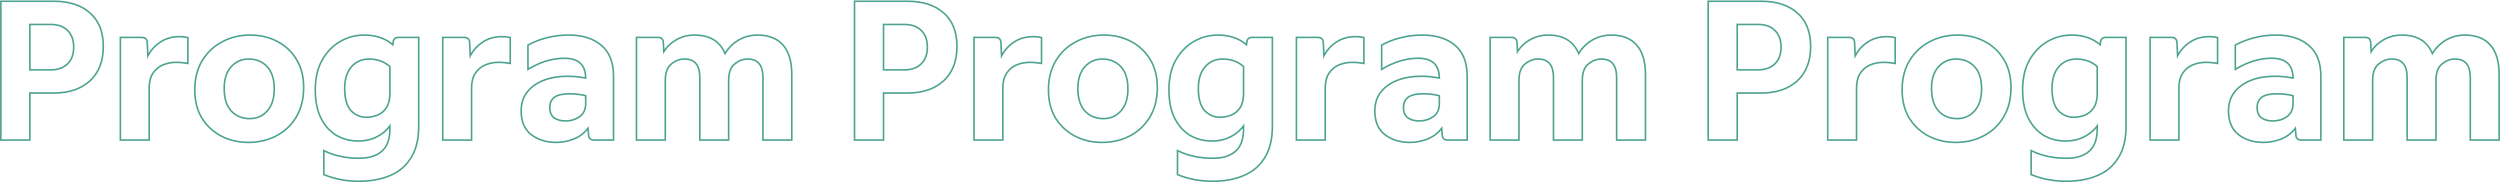 <?xml version="1.0" encoding="UTF-8"?> <svg xmlns="http://www.w3.org/2000/svg" width="3088" height="225" viewBox="0 0 3088 225" fill="none"><path fill-rule="evenodd" clip-rule="evenodd" d="M2974.31 95.92V172H3007.91V99.52C3007.91 89.6 3010.47 82.56 3015.59 78.4C3020.71 74.08 3026.31 71.92 3032.39 71.92C3045.67 71.92 3052.31 79.92 3052.31 95.92V172H3085.91V91.84C3085.91 76.16 3082.39 64.32 3075.35 56.32C3068.31 48.32 3058.07 44.32 3044.63 44.32C3035.83 44.32 3027.83 46.56 3020.63 51.04C3014.34 54.902 3009.33 59.979 3005.59 66.271C3005.15 67.017 3004.72 67.78 3004.31 68.56C3004.02 67.725 3003.7 66.91 3003.37 66.118C2997.24 51.586 2984.99 44.32 2966.63 44.32C2958.31 44.32 2950.71 46.4 2943.83 50.56C2938.14 53.953 2933.47 58.438 2929.84 64.017C2929.19 65.016 2928.58 66.051 2927.99 67.12L2927.27 52.48C2927.11 48.96 2925.27 47.2 2921.75 47.2H2896.07V172H2929.67V99.52C2929.67 89.6 2932.23 82.56 2937.35 78.4C2942.47 74.08 2948.15 71.92 2954.39 71.92C2967.67 71.92 2974.31 79.92 2974.31 95.92ZM2929.27 52.389L2929.27 52.382C2929.18 50.311 2928.57 48.426 2927.16 47.075C2925.74 45.722 2923.83 45.2 2921.75 45.2H2894.07V174H2931.67V99.52C2931.67 89.893 2934.16 83.573 2938.62 79.953L2938.63 79.941L2938.64 79.929C2943.43 75.889 2948.66 73.92 2954.39 73.92C2960.62 73.92 2964.96 75.777 2967.8 79.198C2970.69 82.69 2972.31 88.147 2972.31 95.92V174H3009.91V99.52C3009.91 89.893 3012.4 83.573 3016.86 79.953L3016.87 79.941L3016.88 79.929C3021.68 75.88 3026.84 73.92 3032.39 73.92C3038.62 73.92 3042.96 75.777 3045.8 79.198C3048.69 82.69 3050.31 88.147 3050.31 95.92V174H3087.91V91.84C3087.91 75.898 3084.34 63.503 3076.86 54.999C3069.34 46.46 3058.49 42.32 3044.63 42.32C3035.48 42.32 3027.11 44.655 3019.59 49.336C3013.43 53.114 3008.44 58.014 3004.63 64.018C3001.61 57.462 2997.3 52.326 2991.66 48.698C2984.97 44.397 2976.59 42.32 2966.63 42.32C2957.96 42.32 2950 44.493 2942.8 48.849C2937.6 51.944 2933.23 55.911 2929.68 60.736L2929.27 52.389Z" fill="#4CA38F"></path><path fill-rule="evenodd" clip-rule="evenodd" d="M2836.93 166.96C2837.09 170.32 2839.01 172 2842.69 172H2865.73V94.24C2865.73 77.44 2860.85 64.96 2851.09 56.8C2841.33 48.48 2828.13 44.32 2811.49 44.32C2801.73 44.32 2792.69 45.44 2784.37 47.68C2776.21 49.76 2768.77 52.64 2762.05 56.32V83.92C2762.72 83.527 2763.38 83.143 2764.05 82.767C2770.45 79.164 2776.99 76.349 2783.65 74.32C2791.17 72.08 2798.61 70.96 2805.97 70.96C2823.74 70.96 2832.85 79.159 2833.31 95.558C2833.33 95.993 2833.33 96.434 2833.33 96.88V97.6C2832.68 97.47 2832.01 97.342 2831.33 97.218C2828.68 96.735 2825.83 96.302 2822.77 95.92C2818.93 95.44 2814.61 95.2 2809.81 95.2C2798.77 95.2 2789.01 96.88 2780.53 100.24C2772.05 103.6 2765.41 108.4 2760.61 114.64C2755.97 120.72 2753.65 128.16 2753.65 136.96C2753.65 149.76 2757.65 159.28 2765.65 165.52C2773.81 171.76 2783.89 174.88 2795.89 174.88C2803.25 174.88 2810.61 173.44 2817.97 170.56C2824.42 167.899 2829.82 163.765 2834.18 158.16C2834.79 157.363 2835.39 156.537 2835.97 155.68L2836.93 166.96ZM2834.94 167.096C2834.93 167.083 2834.93 167.069 2834.93 167.055L2834.42 161.025C2830.1 166.072 2824.87 169.876 2818.73 172.409L2818.72 172.416L2818.7 172.423C2811.12 175.387 2803.52 176.88 2795.89 176.88C2783.53 176.88 2773 173.659 2764.44 167.109L2764.43 167.103L2764.42 167.097C2755.81 160.381 2751.65 150.2 2751.65 136.96C2751.65 127.791 2754.08 119.907 2759.02 113.427L2759.03 113.421C2764.08 106.852 2771.03 101.852 2779.79 98.381C2788.55 94.911 2798.57 93.2 2809.81 93.2C2814.68 93.2 2819.08 93.443 2823.02 93.936C2825.96 94.303 2828.72 94.718 2831.3 95.18C2831.02 87.769 2828.86 82.444 2825.12 78.892C2821.07 75.055 2814.81 72.96 2805.97 72.96C2798.82 72.96 2791.58 74.047 2784.23 76.234C2777.03 78.424 2769.98 81.558 2763.07 85.642L2760.05 87.425V55.135L2761.09 54.566C2767.97 50.8 2775.56 47.862 2783.87 45.745C2792.37 43.457 2801.58 42.32 2811.49 42.32C2828.46 42.32 2842.16 46.566 2852.38 55.273C2862.73 63.926 2867.73 77.055 2867.73 94.24V174H2842.69C2840.58 174 2838.63 173.52 2837.17 172.245C2835.7 170.952 2835.04 169.123 2834.94 167.096ZM2833.33 117.52V128.08C2833.33 135.44 2830.69 141.04 2825.41 144.88C2820.29 148.56 2814.29 150.4 2807.41 150.4C2801.49 150.4 2796.61 149.04 2792.77 146.32C2788.93 143.44 2787.01 138.96 2787.01 132.88C2787.01 126.96 2789.01 122.48 2793.01 119.44C2797.01 116.4 2803.33 114.88 2811.97 114.88C2820.29 114.88 2827.41 115.76 2833.33 117.52ZM2831.33 119.037V128.08C2831.33 134.891 2828.93 139.846 2824.24 143.257C2819.49 146.67 2813.91 148.4 2807.41 148.4C2801.81 148.4 2797.37 147.119 2793.95 144.704C2790.76 142.299 2789.01 138.503 2789.01 132.88C2789.01 127.46 2790.81 123.624 2794.22 121.033C2797.7 118.388 2803.49 116.88 2811.97 116.88C2819.49 116.88 2825.93 117.611 2831.33 119.037Z" fill="#4CA38F"></path><path fill-rule="evenodd" clip-rule="evenodd" d="M2690.38 108.88C2690.38 101.04 2691.98 94.72 2695.18 89.92C2698.38 85.12 2702.54 81.6 2707.66 79.36C2712.94 77.12 2718.7 76 2724.94 76C2727.18 76 2729.18 76.08 2730.94 76.24C2732.39 76.362 2734.13 76.575 2736.14 76.881C2736.78 76.978 2737.44 77.085 2738.14 77.2V47.2C2736.86 46.88 2735.42 46.64 2733.82 46.48C2732.22 46.32 2730.54 46.24 2728.78 46.24C2719.66 46.24 2711.66 48.64 2704.78 53.44C2698.96 57.361 2694.29 62.596 2690.76 69.144C2690.12 70.345 2689.51 71.591 2688.94 72.88L2687.98 52.48C2687.82 48.96 2685.9 47.2 2682.22 47.2H2656.78V172H2690.38V108.88ZM2690.59 65.454L2689.98 52.389C2689.88 50.292 2689.24 48.395 2687.77 47.046C2686.31 45.71 2684.35 45.2 2682.22 45.2H2654.78V174H2692.38V108.88C2692.38 101.297 2693.93 95.403 2696.84 91.03C2699.83 86.541 2703.7 83.279 2708.45 81.197C2713.46 79.074 2718.95 78 2724.94 78C2727.13 78 2729.07 78.079 2730.76 78.232L2730.76 78.233L2730.77 78.233C2732.62 78.387 2734.96 78.698 2737.81 79.173L2740.14 79.561V45.639L2738.62 45.26C2737.23 44.912 2735.69 44.658 2734.02 44.49C2732.34 44.323 2730.6 44.24 2728.78 44.24C2719.29 44.24 2710.89 46.742 2703.65 51.791C2698.39 55.339 2694.04 59.903 2690.59 65.454Z" fill="#4CA38F"></path><path fill-rule="evenodd" clip-rule="evenodd" d="M2509.89 214.96C2522.85 220.24 2536.93 222.88 2552.13 222.88C2566.69 222.88 2579.41 220.56 2590.29 215.92C2601.17 211.44 2609.65 204.24 2615.73 194.32C2621.97 184.56 2625.09 171.68 2625.09 155.68V47.2H2601.09C2597.57 47.2 2595.73 48.88 2595.57 52.24L2594.85 57.28C2594.26 56.734 2593.67 56.205 2593.06 55.693C2584.04 48.111 2572.64 44.32 2558.85 44.32C2548.29 44.32 2538.45 46.96 2529.33 52.24C2520.37 57.52 2513.09 65.12 2507.49 75.04C2502.05 84.96 2499.33 96.88 2499.33 110.8C2499.33 124.4 2501.57 135.84 2506.05 145.12C2510.69 154.4 2516.93 161.44 2524.77 166.24C2532.77 170.88 2541.73 173.2 2551.65 173.2C2560.13 173.2 2567.81 171.36 2574.69 167.68C2580.66 164.561 2585.59 160.406 2589.49 155.216C2590.19 154.284 2590.86 153.319 2591.49 152.32V159.28C2591.49 172.24 2588.05 181.68 2581.17 187.6C2574.45 193.52 2564.93 196.48 2552.61 196.48C2537.46 196.48 2523.89 193.826 2511.89 188.517C2511.22 188.22 2510.55 187.914 2509.89 187.6V214.96ZM2589.49 158.425V159.28C2589.49 171.915 2586.14 180.685 2579.87 186.084L2579.86 186.092L2579.85 186.1C2573.61 191.594 2564.63 194.48 2552.61 194.48C2536.86 194.48 2522.92 191.568 2510.75 185.793L2507.89 184.438V216.305L2509.14 216.812C2522.36 222.198 2536.7 224.88 2552.13 224.88C2566.9 224.88 2579.89 222.529 2591.06 217.766C2602.32 213.129 2611.12 205.659 2617.42 195.387C2623.93 185.206 2627.09 171.916 2627.09 155.68V45.2H2601.09C2599.04 45.2 2597.14 45.69 2595.72 46.983C2594.32 48.269 2593.69 50.067 2593.58 52.046L2593.39 53.378C2584.12 45.975 2572.56 42.32 2558.85 42.32C2547.94 42.32 2537.75 45.053 2528.33 50.51L2528.32 50.513L2528.32 50.517C2519.03 55.992 2511.51 63.861 2505.75 74.057L2505.74 74.068L2505.74 74.079C2500.1 84.354 2497.33 96.621 2497.33 110.8C2497.33 124.609 2499.6 136.366 2504.25 145.99L2504.26 146.002L2504.26 146.015C2509.05 155.585 2515.53 162.926 2523.73 167.946L2523.75 167.958L2523.77 167.97C2532.1 172.8 2541.41 175.2 2551.65 175.2C2560.43 175.2 2568.44 173.294 2575.63 169.447C2581.06 166.604 2585.69 162.928 2589.49 158.425ZM2564.61 71.92C2575.33 71.92 2584.29 75.2 2591.49 81.76V115.6C2591.49 122.96 2590.05 128.88 2587.17 133.36C2584.29 137.84 2580.53 141.04 2575.89 142.96C2571.41 144.88 2566.61 145.84 2561.49 145.84C2553.65 145.84 2547.01 142.96 2541.57 137.2C2536.29 131.28 2533.65 122 2533.65 109.36C2533.65 97.52 2536.53 88.32 2542.29 81.76C2548.21 75.2 2555.65 71.92 2564.61 71.92ZM2543.78 83.091C2538.45 89.173 2535.65 97.839 2535.65 109.36C2535.65 121.769 2538.25 130.457 2543.05 135.848C2548.11 141.199 2554.22 143.84 2561.49 143.84C2566.35 143.84 2570.89 142.93 2575.1 141.122L2575.12 141.117L2575.13 141.112C2579.37 139.358 2582.82 136.438 2585.49 132.279C2588.1 128.223 2589.49 122.718 2589.49 115.6V82.658C2582.81 76.853 2574.56 73.92 2564.61 73.92C2556.21 73.92 2549.32 76.964 2543.78 83.091Z" fill="#4CA38F"></path><path fill-rule="evenodd" clip-rule="evenodd" d="M2382.66 167.2C2392.58 172.32 2403.62 174.88 2415.78 174.88C2428.26 174.88 2439.54 172.24 2449.62 166.96C2459.86 161.68 2467.94 154.08 2473.86 144.16C2479.94 134.08 2482.98 122.08 2482.98 108.16C2482.98 94.88 2480.1 83.52 2474.34 74.08C2468.58 64.48 2460.74 57.12 2450.82 52C2441.06 46.88 2430.1 44.32 2417.94 44.32C2405.46 44.32 2394.1 47.04 2383.86 52.48C2373.78 57.76 2365.7 65.36 2359.62 75.28C2353.54 85.2 2350.5 97.12 2350.5 111.04C2350.5 124.32 2353.38 135.76 2359.14 145.36C2365.06 154.8 2372.9 162.08 2382.66 167.2ZM2382.93 50.709C2393.48 45.107 2405.17 42.32 2417.94 42.32C2430.39 42.32 2441.68 44.944 2451.75 50.229C2462 55.52 2470.11 63.138 2476.06 73.051C2482.04 82.86 2484.98 94.593 2484.98 108.16C2484.98 122.374 2481.88 134.742 2475.58 145.185C2469.47 155.423 2461.12 163.283 2450.55 168.734C2440.16 174.177 2428.55 176.88 2415.78 176.88C2403.33 176.88 2391.97 174.257 2381.75 168.978L2381.73 168.971C2371.66 163.685 2363.56 156.159 2357.45 146.423L2357.44 146.406L2357.43 146.389C2351.45 136.425 2348.5 124.615 2348.5 111.04C2348.5 96.824 2351.61 84.527 2357.92 74.235C2364.18 64.015 2372.53 56.161 2382.93 50.709ZM2439.78 137.68C2433.86 144.24 2426.42 147.52 2417.46 147.52C2407.86 147.52 2400.02 144.32 2393.94 137.92C2387.86 131.36 2384.82 121.76 2384.82 109.12C2384.82 97.44 2387.78 88.32 2393.7 81.76C2399.78 75.2 2407.22 71.92 2416.02 71.92C2425.62 71.92 2433.46 75.12 2439.54 81.52C2445.62 87.92 2448.66 97.44 2448.66 110.08C2448.66 121.76 2445.7 130.96 2439.78 137.68ZM2438.28 136.358C2443.79 130.103 2446.66 121.425 2446.66 110.08C2446.66 97.732 2443.69 88.792 2438.09 82.898C2432.43 76.932 2425.13 73.92 2416.02 73.92C2407.79 73.92 2400.88 76.959 2395.18 83.114C2389.69 89.2 2386.82 97.781 2386.82 109.12C2386.82 121.458 2389.79 130.489 2395.4 136.551C2401.07 142.511 2408.36 145.52 2417.46 145.52C2425.86 145.52 2432.75 142.48 2438.28 136.358Z" fill="#4CA38F"></path><path fill-rule="evenodd" clip-rule="evenodd" d="M2292.17 108.88C2292.17 101.04 2293.77 94.72 2296.97 89.92C2300.17 85.12 2304.33 81.6 2309.45 79.36C2314.73 77.12 2320.49 76 2326.73 76C2328.97 76 2330.97 76.08 2332.73 76.24C2334.19 76.362 2335.92 76.575 2337.93 76.881C2338.57 76.978 2339.24 77.085 2339.93 77.2V47.2C2338.65 46.88 2337.21 46.64 2335.61 46.48C2334.01 46.32 2332.33 46.24 2330.57 46.24C2321.45 46.24 2313.45 48.64 2306.57 53.44C2300.76 57.361 2296.09 62.596 2292.56 69.144C2291.91 70.345 2291.3 71.591 2290.73 72.88L2289.77 52.48C2289.61 48.96 2287.69 47.2 2284.01 47.2H2258.57V172H2292.17V108.88ZM2292.39 65.454L2291.77 52.389C2291.68 50.292 2291.04 48.395 2289.57 47.046C2288.11 45.71 2286.15 45.2 2284.01 45.2H2256.57V174H2294.17V108.88C2294.17 101.297 2295.72 95.403 2298.64 91.03C2301.63 86.541 2305.49 83.279 2310.24 81.197C2315.25 79.074 2320.74 78 2326.73 78C2328.93 78 2330.87 78.079 2332.55 78.232L2332.56 78.233L2332.57 78.233C2334.41 78.387 2336.76 78.698 2339.61 79.173L2341.93 79.561V45.639L2340.42 45.26C2339.03 44.912 2337.49 44.658 2335.81 44.49C2334.14 44.323 2332.39 44.24 2330.57 44.24C2321.09 44.24 2312.68 46.742 2305.44 51.791C2300.19 55.339 2295.84 59.903 2292.39 65.454Z" fill="#4CA38F"></path><path fill-rule="evenodd" clip-rule="evenodd" d="M2108.95 174V0.56H2175.51C2194.4 0.56 2209.56 5.371 2220.75 15.219C2232 25.124 2237.51 39.25 2237.51 57.28C2237.51 75.784 2231.92 90.374 2220.53 100.757L2220.53 100.763L2220.52 100.768C2209.19 110.934 2194.11 115.92 2175.51 115.92H2146.79V174H2108.95ZM2144.79 113.92H2175.51C2193.75 113.92 2208.31 109.04 2219.19 99.28C2230.07 89.36 2235.51 75.36 2235.51 57.28C2235.51 39.68 2230.15 26.16 2219.43 16.72C2208.71 7.28 2194.07 2.56 2175.51 2.56H2110.95V172H2144.79V113.92ZM2191.62 38.305L2191.61 38.294C2186.96 33.64 2180.4 31.2 2171.67 31.2H2146.79V85.28H2171.67C2180.23 85.28 2186.81 82.846 2191.63 78.164C2196.44 73.507 2198.95 66.957 2198.95 58.24C2198.95 49.523 2196.44 42.972 2191.63 38.315L2191.62 38.305ZM2144.79 87.28V29.2H2171.67C2180.79 29.2 2187.91 31.76 2193.03 36.88C2198.31 42 2200.95 49.12 2200.95 58.24C2200.95 67.36 2198.31 74.48 2193.03 79.6C2187.75 84.72 2180.63 87.28 2171.67 87.28H2144.79Z" fill="#4CA38F"></path><path fill-rule="evenodd" clip-rule="evenodd" d="M1919.86 95.92V172H1953.46V99.52C1953.46 89.6 1956.02 82.56 1961.14 78.4C1966.26 74.08 1971.86 71.92 1977.94 71.92C1991.22 71.92 1997.86 79.92 1997.86 95.92V172H2031.46V91.84C2031.46 76.16 2027.94 64.32 2020.9 56.32C2013.86 48.32 2003.62 44.32 1990.18 44.32C1981.38 44.32 1973.38 46.56 1966.18 51.04C1959.89 54.902 1954.87 59.979 1951.14 66.271C1950.69 67.017 1950.27 67.78 1949.86 68.56C1949.56 67.725 1949.25 66.911 1948.91 66.118C1942.78 51.586 1930.54 44.32 1912.18 44.32C1903.86 44.32 1896.26 46.4 1889.38 50.56C1883.68 53.953 1879.02 58.438 1875.39 64.017C1874.74 65.016 1874.12 66.051 1873.54 67.12L1872.82 52.48C1872.66 48.96 1870.82 47.2 1867.3 47.2H1841.62V172H1875.22V99.52C1875.22 89.6 1877.78 82.56 1882.9 78.4C1888.02 74.08 1893.7 71.92 1899.94 71.92C1913.22 71.92 1919.86 79.92 1919.86 95.92ZM1874.82 52.389L1875.23 60.736C1878.78 55.909 1883.15 51.94 1888.35 48.844C1895.56 44.492 1903.51 42.32 1912.18 42.32C1922.13 42.32 1930.52 44.397 1937.2 48.698C1942.84 52.326 1947.16 57.462 1950.17 64.019C1953.98 58.017 1958.97 53.118 1965.13 49.341C1972.66 44.657 1981.02 42.32 1990.18 42.32C2004.03 42.32 2014.89 46.46 2022.4 54.999C2029.89 63.503 2033.46 75.898 2033.46 91.84V174H1995.86V95.92C1995.86 88.147 1994.24 82.69 1991.34 79.198C1988.5 75.777 1984.16 73.92 1977.94 73.92C1972.38 73.92 1967.23 75.88 1962.43 79.929L1962.42 79.941L1962.4 79.953C1957.95 83.573 1955.46 89.893 1955.46 99.52V174H1917.86V95.92C1917.86 88.147 1916.24 82.69 1913.34 79.198C1910.5 75.777 1906.16 73.92 1899.94 73.92C1894.21 73.92 1888.98 75.889 1884.19 79.929L1884.18 79.941L1884.16 79.953C1879.71 83.573 1877.22 89.893 1877.22 99.52V174H1839.62V45.2H1867.3C1869.38 45.2 1871.29 45.722 1872.7 47.075C1874.12 48.428 1874.72 50.315 1874.82 52.389Z" fill="#4CA38F"></path><path fill-rule="evenodd" clip-rule="evenodd" d="M1782.48 166.96C1782.64 170.32 1784.56 172 1788.24 172H1811.28V94.24C1811.28 77.44 1806.4 64.96 1796.64 56.8C1786.88 48.48 1773.68 44.32 1757.04 44.32C1747.28 44.32 1738.24 45.44 1729.92 47.68C1721.76 49.76 1714.32 52.64 1707.6 56.32V83.92C1708.26 83.527 1708.93 83.143 1709.6 82.767C1716 79.164 1722.53 76.349 1729.2 74.32C1736.72 72.08 1744.16 70.96 1751.52 70.96C1769.29 70.96 1778.4 79.159 1778.86 95.558C1778.87 95.993 1778.88 96.434 1778.88 96.88V97.6C1778.22 97.47 1777.56 97.342 1776.88 97.218C1774.23 96.735 1771.37 96.302 1768.32 95.92C1764.48 95.44 1760.16 95.2 1755.36 95.2C1744.32 95.2 1734.56 96.88 1726.08 100.24C1717.6 103.6 1710.96 108.4 1706.16 114.64C1701.52 120.72 1699.2 128.16 1699.2 136.96C1699.2 149.76 1703.2 159.28 1711.2 165.52C1719.36 171.76 1729.44 174.88 1741.44 174.88C1748.8 174.88 1756.16 173.44 1763.52 170.56C1769.96 167.899 1775.36 163.766 1779.72 158.161C1780.34 157.364 1780.94 156.537 1781.52 155.68L1782.48 166.96ZM1780.48 167.093C1780.48 167.08 1780.48 167.068 1780.48 167.055L1779.97 161.025C1775.64 166.072 1770.41 169.876 1764.28 172.409L1764.26 172.416L1764.25 172.423C1756.67 175.387 1749.07 176.88 1741.44 176.88C1729.08 176.88 1718.55 173.659 1709.98 167.109L1709.98 167.103L1709.97 167.097C1701.36 160.381 1697.2 150.2 1697.2 136.96C1697.2 127.791 1699.62 119.907 1704.57 113.427L1704.57 113.421C1709.63 106.852 1716.58 101.852 1725.34 98.381C1734.1 94.911 1744.12 93.2 1755.36 93.2C1760.22 93.2 1764.63 93.443 1768.57 93.936C1771.51 94.303 1774.27 94.718 1776.85 95.18C1776.56 87.769 1774.41 82.444 1770.66 78.892C1766.61 75.055 1760.36 72.96 1751.52 72.96C1744.37 72.96 1737.12 74.048 1729.77 76.235C1722.58 78.426 1715.53 81.559 1708.62 85.642L1705.6 87.425V55.135L1706.64 54.566C1713.52 50.8 1721.11 47.862 1729.41 45.745C1737.92 43.457 1747.13 42.32 1757.04 42.32C1774 42.32 1787.71 46.564 1797.92 55.267C1808.27 63.92 1813.28 77.051 1813.28 94.24V174H1788.24C1786.12 174 1784.18 173.52 1782.72 172.245C1781.24 170.952 1780.59 169.12 1780.48 167.093ZM1778.88 117.52V128.08C1778.88 135.44 1776.24 141.04 1770.96 144.88C1765.84 148.56 1759.84 150.4 1752.96 150.4C1747.04 150.4 1742.16 149.04 1738.32 146.32C1734.48 143.44 1732.56 138.96 1732.56 132.88C1732.56 126.96 1734.56 122.48 1738.56 119.44C1742.56 116.4 1748.88 114.88 1757.52 114.88C1765.84 114.88 1772.96 115.76 1778.88 117.52ZM1776.88 119.036V128.08C1776.88 134.894 1774.47 139.851 1769.78 143.263C1765.04 146.672 1759.46 148.4 1752.96 148.4C1747.36 148.4 1742.92 147.119 1739.5 144.704C1736.31 142.299 1734.56 138.503 1734.56 132.88C1734.56 127.46 1736.36 123.624 1739.77 121.033C1743.25 118.388 1749.03 116.88 1757.52 116.88C1765.03 116.88 1771.48 117.611 1776.88 119.036Z" fill="#4CA38F"></path><path fill-rule="evenodd" clip-rule="evenodd" d="M1635.92 108.88C1635.92 101.04 1637.52 94.72 1640.72 89.92C1643.92 85.12 1648.08 81.6 1653.2 79.36C1658.48 77.12 1664.24 76 1670.48 76C1672.72 76 1674.72 76.08 1676.48 76.24C1677.94 76.362 1679.67 76.575 1681.68 76.881C1682.32 76.978 1682.99 77.085 1683.68 77.2V47.2C1682.4 46.88 1680.96 46.64 1679.36 46.48C1677.76 46.32 1676.08 46.24 1674.32 46.24C1665.2 46.24 1657.2 48.64 1650.32 53.44C1644.51 57.361 1639.84 62.596 1636.31 69.144C1635.66 70.345 1635.05 71.591 1634.48 72.88L1633.52 52.48C1633.36 48.96 1631.44 47.2 1627.76 47.2H1602.32V172H1635.92V108.88ZM1635.52 52.389L1635.52 52.386C1635.43 50.291 1634.79 48.394 1633.32 47.046C1631.86 45.71 1629.9 45.2 1627.76 45.2H1600.32V174H1637.92V108.88C1637.92 101.297 1639.47 95.403 1642.39 91.03C1645.38 86.541 1649.24 83.279 1653.99 81.197C1659 79.074 1664.49 78 1670.48 78C1672.68 78 1674.62 78.079 1676.3 78.232L1676.31 78.233L1676.32 78.233C1678.16 78.387 1680.51 78.698 1683.36 79.173L1685.68 79.561V45.639L1684.17 45.26C1682.78 44.912 1681.24 44.658 1679.56 44.49C1677.89 44.323 1676.14 44.24 1674.32 44.24C1664.84 44.24 1656.44 46.742 1649.2 51.789C1643.94 55.337 1639.59 59.902 1636.14 65.454L1635.52 52.389Z" fill="#4CA38F"></path><path fill-rule="evenodd" clip-rule="evenodd" d="M1455.44 214.96C1468.4 220.24 1482.48 222.88 1497.68 222.88C1512.24 222.88 1524.96 220.56 1535.84 215.92C1546.72 211.44 1555.2 204.24 1561.28 194.32C1567.52 184.56 1570.64 171.68 1570.64 155.68V47.2H1546.64C1543.12 47.2 1541.28 48.88 1541.12 52.24L1540.4 57.28C1539.81 56.734 1539.21 56.205 1538.61 55.693C1529.59 48.111 1518.19 44.32 1504.4 44.32C1493.84 44.32 1484 46.96 1474.88 52.24C1465.92 57.52 1458.64 65.12 1453.04 75.04C1447.6 84.96 1444.88 96.88 1444.88 110.8C1444.88 124.4 1447.12 135.84 1451.6 145.12C1456.24 154.4 1462.48 161.44 1470.32 166.24C1478.32 170.88 1487.28 173.2 1497.2 173.2C1505.68 173.2 1513.36 171.36 1520.24 167.68C1526.21 164.561 1531.14 160.406 1535.04 155.216C1535.74 154.284 1536.41 153.319 1537.04 152.32V159.28C1537.04 172.24 1533.6 181.68 1526.72 187.6C1520 193.52 1510.48 196.48 1498.16 196.48C1483.01 196.48 1469.43 193.826 1457.44 188.517C1456.77 188.22 1456.1 187.914 1455.44 187.6V214.96ZM1535.04 158.425V159.28C1535.04 171.915 1531.69 180.685 1525.41 186.084L1525.41 186.092L1525.4 186.1C1519.16 191.594 1510.18 194.48 1498.16 194.48C1482.41 194.48 1468.47 191.568 1456.3 185.793L1453.44 184.438V216.305L1454.68 216.812C1467.9 222.198 1482.24 224.88 1497.68 224.88C1512.44 224.88 1525.44 222.529 1536.61 217.764C1547.87 213.127 1556.67 205.655 1562.97 195.382C1569.48 185.202 1572.64 171.914 1572.64 155.68V45.2H1546.64C1544.59 45.2 1542.69 45.69 1541.27 46.983C1539.86 48.269 1539.24 50.068 1539.13 52.048L1538.94 53.378C1529.67 45.975 1518.11 42.32 1504.4 42.32C1493.49 42.32 1483.3 45.053 1473.88 50.51L1473.87 50.513L1473.86 50.517C1464.57 55.992 1457.05 63.861 1451.3 74.057L1451.29 74.068L1451.29 74.079C1445.65 84.354 1442.88 96.621 1442.88 110.8C1442.88 124.609 1445.15 136.366 1449.8 145.99L1449.8 146.002L1449.81 146.015C1454.6 155.585 1461.08 162.926 1469.27 167.946L1469.29 167.958L1469.32 167.97C1477.64 172.8 1486.95 175.2 1497.2 175.2C1505.97 175.2 1513.98 173.295 1521.17 169.45C1526.61 166.607 1531.24 162.93 1535.04 158.425ZM1510.16 71.92C1520.88 71.92 1529.84 75.2 1537.04 81.76V115.6C1537.04 122.96 1535.6 128.88 1532.72 133.36C1529.84 137.84 1526.08 141.04 1521.44 142.96C1516.96 144.88 1512.16 145.84 1507.04 145.84C1499.2 145.84 1492.56 142.96 1487.12 137.2C1481.84 131.28 1479.2 122 1479.2 109.36C1479.2 97.52 1482.08 88.32 1487.84 81.76C1493.76 75.2 1501.2 71.92 1510.16 71.92ZM1489.34 83.086C1484 89.168 1481.2 97.836 1481.2 109.36C1481.2 121.769 1483.8 130.457 1488.59 135.848C1493.66 141.199 1499.77 143.84 1507.04 143.84C1511.9 143.84 1516.43 142.93 1520.65 141.122L1520.66 141.117L1520.67 141.112C1524.91 139.358 1528.36 136.438 1531.04 132.279C1533.64 128.223 1535.04 122.718 1535.04 115.6V82.658C1528.36 76.853 1520.11 73.92 1510.16 73.92C1501.76 73.92 1494.87 76.963 1489.34 83.086Z" fill="#4CA38F"></path><path fill-rule="evenodd" clip-rule="evenodd" d="M1328.21 167.2C1338.13 172.32 1349.17 174.88 1361.33 174.88C1373.81 174.88 1385.09 172.24 1395.17 166.96C1405.41 161.68 1413.49 154.08 1419.41 144.16C1425.49 134.08 1428.53 122.08 1428.53 108.16C1428.53 94.88 1425.65 83.52 1419.89 74.08C1414.13 64.48 1406.29 57.12 1396.37 52C1386.61 46.88 1375.65 44.32 1363.49 44.32C1351.01 44.32 1339.65 47.04 1329.41 52.48C1319.33 57.76 1311.25 65.36 1305.17 75.28C1299.09 85.2 1296.05 97.12 1296.05 111.04C1296.05 124.32 1298.93 135.76 1304.69 145.36C1310.61 154.8 1318.45 162.08 1328.21 167.2ZM1328.47 50.714C1339.02 45.109 1350.71 42.32 1363.49 42.32C1375.94 42.32 1387.22 44.942 1397.29 50.223C1407.54 55.513 1415.65 63.129 1421.6 73.043C1427.59 82.854 1430.53 94.589 1430.53 108.16C1430.53 122.374 1427.42 134.742 1421.13 145.185C1415.02 155.423 1406.66 163.283 1396.09 168.734C1385.7 174.177 1374.1 176.88 1361.33 176.88C1348.88 176.88 1337.52 174.257 1327.29 168.978L1327.28 168.971C1317.2 163.685 1309.1 156.159 1303 146.423L1302.99 146.406L1302.98 146.389C1297 136.425 1294.05 124.615 1294.05 111.04C1294.05 96.824 1297.16 84.527 1303.47 74.235C1309.73 64.018 1318.07 56.165 1328.47 50.714ZM1385.33 137.68C1379.41 144.24 1371.97 147.52 1363.01 147.52C1353.41 147.52 1345.57 144.32 1339.49 137.92C1333.41 131.36 1330.37 121.76 1330.37 109.12C1330.37 97.44 1333.33 88.32 1339.25 81.76C1345.33 75.2 1352.77 71.92 1361.57 71.92C1371.17 71.92 1379.01 75.12 1385.09 81.52C1391.17 87.92 1394.21 97.44 1394.21 110.08C1394.21 121.76 1391.25 130.96 1385.33 137.68ZM1383.84 136.347C1378.31 142.476 1371.41 145.52 1363.01 145.52C1353.91 145.52 1346.61 142.511 1340.95 136.551C1335.34 130.489 1332.37 121.458 1332.37 109.12C1332.37 97.778 1335.24 89.196 1340.73 83.109C1346.43 76.957 1353.34 73.92 1361.57 73.92C1370.68 73.92 1377.97 76.932 1383.64 82.898C1389.24 88.792 1392.21 97.732 1392.21 110.08C1392.21 121.418 1389.34 130.092 1383.84 136.347Z" fill="#4CA38F"></path><path fill-rule="evenodd" clip-rule="evenodd" d="M1237.72 108.88C1237.72 101.04 1239.32 94.72 1242.52 89.92C1245.72 85.12 1249.88 81.6 1255 79.36C1260.28 77.12 1266.04 76 1272.28 76C1274.52 76 1276.52 76.08 1278.28 76.24C1279.74 76.362 1281.47 76.575 1283.48 76.881C1284.12 76.978 1284.79 77.085 1285.48 77.2V47.2C1284.2 46.88 1282.76 46.64 1281.16 46.48C1279.56 46.32 1277.88 46.24 1276.12 46.24C1267 46.24 1259 48.64 1252.12 53.44C1246.31 57.361 1241.64 62.596 1238.11 69.144C1237.46 70.345 1236.85 71.591 1236.28 72.88L1235.32 52.48C1235.16 48.96 1233.24 47.2 1229.56 47.2H1204.12V172H1237.72V108.88ZM1237.32 52.389L1237.32 52.386C1237.22 50.291 1236.58 48.394 1235.11 47.046C1233.66 45.71 1231.7 45.2 1229.56 45.2H1202.12V174H1239.72V108.88C1239.72 101.297 1241.27 95.403 1244.19 91.03C1247.18 86.541 1251.04 83.279 1255.79 81.197C1260.8 79.074 1266.29 78 1272.28 78C1274.48 78 1276.41 78.079 1278.1 78.232L1278.11 78.233L1278.12 78.233C1279.96 78.387 1282.3 78.698 1285.15 79.173L1287.48 79.561V45.639L1285.97 45.26C1284.57 44.912 1283.04 44.658 1281.36 44.49C1279.69 44.323 1277.94 44.24 1276.12 44.24C1266.64 44.24 1258.23 46.742 1250.99 51.789C1245.74 55.337 1241.38 59.902 1237.93 65.454L1237.32 52.389Z" fill="#4CA38F"></path><path fill-rule="evenodd" clip-rule="evenodd" d="M1054.49 174V0.56H1121.05C1139.95 0.56 1155.11 5.371 1166.29 15.219C1177.54 25.124 1183.05 39.25 1183.05 57.28C1183.05 75.784 1177.47 90.374 1166.08 100.757L1166.07 100.763L1166.07 100.768C1154.74 110.934 1139.66 115.92 1121.05 115.92H1092.33V174H1054.49ZM1090.33 113.92H1121.05C1139.29 113.92 1153.85 109.04 1164.73 99.28C1175.61 89.36 1181.05 75.36 1181.05 57.28C1181.05 39.68 1175.69 26.16 1164.97 16.72C1154.25 7.28 1139.61 2.56 1121.05 2.56H1056.49V172H1090.33V113.92ZM1137.17 38.305L1137.16 38.294C1132.51 33.64 1125.95 31.2 1117.21 31.2H1092.33V85.28H1117.21C1125.77 85.28 1132.35 82.846 1137.18 78.164C1141.98 73.507 1144.49 66.957 1144.49 58.24C1144.49 49.523 1141.98 42.972 1137.18 38.315L1137.17 38.305ZM1090.33 87.28V29.2H1117.21C1126.33 29.2 1133.45 31.76 1138.57 36.88C1143.85 42 1146.49 49.12 1146.49 58.24C1146.49 67.36 1143.85 74.48 1138.57 79.6C1133.29 84.72 1126.17 87.28 1117.21 87.28H1090.33Z" fill="#4CA38F"></path><path fill-rule="evenodd" clip-rule="evenodd" d="M865.408 95.92V172H899.008V99.52C899.008 89.6 901.568 82.56 906.688 78.4C911.808 74.08 917.408 71.92 923.488 71.92C936.768 71.92 943.408 79.92 943.408 95.92V172H977.008V91.84C977.008 76.16 973.488 64.32 966.448 56.32C959.408 48.32 949.168 44.32 935.728 44.32C926.928 44.32 918.928 46.56 911.728 51.04C905.434 54.902 900.419 59.979 896.683 66.271C896.24 67.017 895.815 67.78 895.408 68.56C895.11 67.725 894.794 66.91 894.46 66.118C888.331 51.586 876.087 44.32 857.728 44.32C849.408 44.32 841.808 46.4 834.928 50.56C829.229 53.953 824.566 58.438 820.938 64.017C820.288 65.016 819.672 66.051 819.088 67.12L818.368 52.48C818.208 48.96 816.368 47.2 812.848 47.2H787.168V172H820.768V99.52C820.768 89.6 823.328 82.56 828.448 78.4C833.568 74.08 839.248 71.92 845.488 71.92C858.768 71.92 865.408 79.92 865.408 95.92ZM820.366 52.389L820.777 60.736C824.324 55.909 828.701 51.94 833.901 48.844C841.102 44.492 849.06 42.32 857.728 42.32C867.68 42.32 876.065 44.397 882.75 48.698C888.39 52.326 892.703 57.462 895.72 64.018C899.532 58.016 904.521 53.118 910.674 49.341C918.203 44.657 926.57 42.32 935.728 42.32C949.581 42.32 960.435 46.46 967.95 54.999C975.433 63.503 979.008 75.898 979.008 91.84V174H941.408V95.92C941.408 88.147 939.788 82.69 936.889 79.198C934.05 75.777 929.712 73.92 923.488 73.92C917.929 73.92 912.776 75.88 907.978 79.929L907.964 79.941L907.949 79.953C903.493 83.573 901.008 89.893 901.008 99.52V174H863.408V95.92C863.408 88.147 861.788 82.69 858.889 79.198C856.05 75.777 851.712 73.92 845.488 73.92C839.756 73.92 834.526 75.889 829.738 79.929L829.724 79.941L829.709 79.953C825.253 83.573 822.768 89.893 822.768 99.52V174H785.168V45.2H812.848C814.924 45.2 816.836 45.722 818.251 47.075C819.665 48.428 820.272 50.315 820.366 52.389Z" fill="#4CA38F"></path><path fill-rule="evenodd" clip-rule="evenodd" d="M728.025 166.96C728.185 170.32 730.105 172 733.785 172H756.825V94.24C756.825 77.44 751.945 64.96 742.185 56.8C732.425 48.48 719.225 44.32 702.585 44.32C692.825 44.32 683.785 45.44 675.465 47.68C667.305 49.76 659.865 52.64 653.145 56.32V83.92C653.81 83.527 654.477 83.143 655.145 82.767C661.547 79.164 668.081 76.349 674.745 74.32C682.265 72.08 689.705 70.96 697.065 70.96C714.834 70.96 723.948 79.159 724.407 95.558C724.419 95.993 724.425 96.434 724.425 96.88V97.6C723.772 97.47 723.105 97.342 722.425 97.218C719.774 96.735 716.921 96.302 713.865 95.92C710.025 95.44 705.705 95.2 700.905 95.2C689.865 95.2 680.105 96.88 671.625 100.24C663.145 103.6 656.505 108.4 651.705 114.64C647.065 120.72 644.745 128.16 644.745 136.96C644.745 149.76 648.745 159.28 656.745 165.52C664.905 171.76 674.985 174.88 686.985 174.88C694.345 174.88 701.705 173.44 709.065 170.56C715.509 167.899 720.91 163.766 725.269 158.161C725.889 157.364 726.487 156.537 727.065 155.68L728.025 166.96ZM726.029 167.094L725.513 161.025C721.192 166.072 715.96 169.876 709.829 172.409L709.811 172.416L709.794 172.423C702.219 175.387 694.612 176.88 686.985 176.88C674.623 176.88 664.095 173.659 655.53 167.109L655.523 167.103L655.515 167.097C646.905 160.381 642.745 150.2 642.745 136.96C642.745 127.791 645.17 119.907 650.115 113.427L650.12 113.421C655.173 106.852 662.127 101.852 670.888 98.381C679.646 94.911 689.664 93.2 700.905 93.2C705.769 93.2 710.174 93.443 714.113 93.936C717.052 94.303 719.812 94.718 722.393 95.18C722.111 87.769 719.958 82.444 716.21 78.892C712.16 75.055 705.903 72.96 697.065 72.96C689.913 72.96 682.667 74.048 675.322 76.235C668.125 78.426 661.072 81.559 654.162 85.642L651.145 87.425V55.135L652.184 54.566C659.062 50.8 666.656 47.863 674.958 45.746C683.465 43.457 692.677 42.32 702.585 42.32C719.553 42.32 733.258 46.566 743.476 55.273C753.82 63.926 758.825 77.055 758.825 94.24V174H733.785C731.672 174 729.725 173.52 728.268 172.245C726.79 170.952 726.133 169.121 726.029 167.094ZM724.425 117.52V128.08C724.425 135.44 721.785 141.04 716.505 144.88C711.385 148.56 705.385 150.4 698.505 150.4C692.585 150.4 687.705 149.04 683.865 146.32C680.025 143.44 678.105 138.96 678.105 132.88C678.105 126.96 680.105 122.48 684.105 119.44C688.105 116.4 694.425 114.88 703.065 114.88C711.385 114.88 718.505 115.76 724.425 117.52ZM722.425 119.036V128.08C722.425 134.891 720.022 139.846 715.336 143.257C710.588 146.67 705.006 148.4 698.505 148.4C692.904 148.4 688.464 147.119 685.043 144.704C681.852 142.299 680.105 138.503 680.105 132.88C680.105 127.46 681.905 123.624 685.315 121.033C688.794 118.388 694.579 116.88 703.065 116.88C710.58 116.88 717.023 117.611 722.425 119.036Z" fill="#4CA38F"></path><path fill-rule="evenodd" clip-rule="evenodd" d="M581.471 108.88C581.471 101.04 583.071 94.72 586.271 89.92C589.471 85.12 593.631 81.6 598.751 79.36C604.031 77.12 609.791 76 616.031 76C618.271 76 620.271 76.08 622.031 76.24C623.488 76.362 625.222 76.575 627.231 76.881C627.87 76.978 628.537 77.085 629.231 77.2V47.2C627.951 46.88 626.511 46.64 624.911 46.48C623.311 46.32 621.631 46.24 619.871 46.24C610.751 46.24 602.751 48.64 595.871 53.44C590.058 57.361 585.386 62.596 581.858 69.144C581.211 70.345 580.602 71.591 580.031 72.88L579.071 52.48C578.911 48.96 576.991 47.2 573.311 47.2H547.871V172H581.471V108.88ZM581.069 52.389L581.684 65.454C585.133 59.903 589.483 55.339 594.739 51.791C601.982 46.742 610.385 44.24 619.871 44.24C621.692 44.24 623.438 44.323 625.11 44.49C626.787 44.658 628.325 44.912 629.716 45.26L631.231 45.639V79.561L628.903 79.173C626.052 78.698 623.711 78.387 621.865 78.233L621.858 78.233L621.85 78.232C620.164 78.079 618.226 78 616.031 78C610.04 78 604.553 79.073 599.544 81.197C594.791 83.278 590.928 86.54 587.935 91.03C585.02 95.403 583.471 101.297 583.471 108.88V174H545.871V45.2H573.311C575.445 45.2 577.406 45.71 578.863 47.046C580.334 48.395 580.974 50.292 581.069 52.389Z" fill="#4CA38F"></path><path fill-rule="evenodd" clip-rule="evenodd" d="M400.986 214.96C413.946 220.24 428.026 222.88 443.226 222.88C457.786 222.88 470.506 220.56 481.386 215.92C492.266 211.44 500.746 204.24 506.826 194.32C513.066 184.56 516.186 171.68 516.186 155.68V47.2H492.186C488.666 47.2 486.826 48.88 486.666 52.24L485.946 57.28C485.359 56.734 484.761 56.205 484.152 55.693C475.137 48.111 463.735 44.32 449.946 44.32C439.386 44.32 429.546 46.96 420.426 52.24C411.466 57.52 404.186 65.12 398.586 75.04C393.146 84.96 390.426 96.88 390.426 110.8C390.426 124.4 392.666 135.84 397.146 145.12C401.786 154.4 408.026 161.44 415.866 166.24C423.866 170.88 432.826 173.2 442.746 173.2C451.226 173.2 458.906 171.36 465.786 167.68C471.754 164.561 476.687 160.406 480.586 155.216C481.286 154.284 481.952 153.319 482.586 152.32V159.28C482.586 172.24 479.146 181.68 472.266 187.6C465.546 193.52 456.026 196.48 443.706 196.48C428.554 196.48 414.981 193.826 402.986 188.517C402.314 188.22 401.647 187.914 400.986 187.6V214.96ZM480.586 158.425V159.28C480.586 171.915 477.236 180.685 470.961 186.084L470.952 186.092L470.944 186.1C464.706 191.594 455.722 194.48 443.706 194.48C427.955 194.48 414.016 191.568 401.843 185.793L398.986 184.438V216.305L400.231 216.812C413.451 222.198 427.789 224.88 443.226 224.88C457.991 224.88 470.984 222.529 482.16 217.764C493.415 213.127 502.22 205.655 508.521 195.382C515.024 185.202 518.186 171.914 518.186 155.68V45.2H492.186C490.132 45.2 488.234 45.69 486.817 46.983C485.409 48.269 484.785 50.067 484.673 52.046L484.483 53.378C475.212 45.975 463.655 42.32 449.946 42.32C439.035 42.32 428.849 45.053 419.424 50.51L419.417 50.513L419.41 50.517C410.119 55.992 402.6 63.861 396.844 74.057L396.838 74.068L396.832 74.079C391.197 84.354 388.426 96.621 388.426 110.8C388.426 124.609 390.699 136.366 395.345 145.99L395.351 146.002L395.357 146.015C400.142 155.585 406.622 162.926 414.821 167.946L414.842 167.958L414.862 167.97C423.189 172.8 432.5 175.2 442.746 175.2C451.522 175.2 459.528 173.294 466.722 169.448C472.158 166.605 476.784 162.928 480.586 158.425ZM455.706 71.92C466.426 71.92 475.386 75.2 482.586 81.76V115.6C482.586 122.96 481.146 128.88 478.266 133.36C475.386 137.84 471.626 141.04 466.986 142.96C462.506 144.88 457.706 145.84 452.586 145.84C444.746 145.84 438.106 142.96 432.666 137.2C427.386 131.28 424.746 122 424.746 109.36C424.746 97.52 427.626 88.32 433.386 81.76C439.306 75.2 446.746 71.92 455.706 71.92ZM434.88 83.09C429.545 89.172 426.746 97.838 426.746 109.36C426.746 121.769 429.344 130.456 434.139 135.847C439.202 141.198 445.312 143.84 452.586 143.84C457.449 143.84 461.979 142.93 466.198 141.122L466.209 141.117L466.221 141.112C470.461 139.358 473.91 136.438 476.583 132.279C479.191 128.223 480.586 122.718 480.586 115.6V82.658C473.905 76.853 465.655 73.92 455.706 73.92C447.307 73.92 440.413 76.964 434.88 83.09Z" fill="#4CA38F"></path><path fill-rule="evenodd" clip-rule="evenodd" d="M273.758 167.2C283.678 172.32 294.718 174.88 306.878 174.88C319.358 174.88 330.638 172.24 340.718 166.96C350.958 161.68 359.038 154.08 364.958 144.16C371.038 134.08 374.078 122.08 374.078 108.16C374.078 94.88 371.198 83.52 365.438 74.08C359.678 64.48 351.838 57.12 341.918 52C332.158 46.88 321.198 44.32 309.038 44.32C296.558 44.32 285.198 47.04 274.958 52.48C264.878 57.76 256.798 65.36 250.718 75.28C244.638 85.2 241.598 97.12 241.598 111.04C241.598 124.32 244.478 135.76 250.238 145.36C256.158 154.8 263.998 162.08 273.758 167.2ZM274.025 50.711C284.574 45.108 296.258 42.32 309.038 42.32C321.485 42.32 332.768 44.943 342.842 50.227C353.088 55.517 361.2 63.133 367.149 73.046C373.133 82.856 376.078 94.591 376.078 108.16C376.078 122.376 372.97 134.747 366.671 145.191C360.561 155.427 352.207 163.286 341.637 168.736C331.246 174.177 319.646 176.88 306.878 176.88C294.427 176.88 283.069 174.257 272.84 168.978L272.828 168.971C262.752 163.685 254.649 156.159 248.543 146.423L248.533 146.406L248.523 146.389C242.544 136.425 239.598 124.615 239.598 111.04C239.598 96.824 242.705 84.527 249.012 74.235C255.276 64.016 263.62 56.162 274.025 50.711ZM330.878 137.68C324.958 144.24 317.518 147.52 308.558 147.52C298.958 147.52 291.118 144.32 285.038 137.92C278.958 131.36 275.918 121.76 275.918 109.12C275.918 97.44 278.878 88.32 284.798 81.76C290.878 75.2 298.318 71.92 307.118 71.92C316.718 71.92 324.558 75.12 330.638 81.52C336.718 87.92 339.758 97.44 339.758 110.08C339.758 121.76 336.798 130.96 330.878 137.68ZM329.385 136.349C323.851 142.476 316.957 145.52 308.558 145.52C299.457 145.52 292.162 142.511 286.496 136.552C280.884 130.491 277.918 121.459 277.918 109.12C277.918 97.779 280.786 89.197 286.273 83.11C291.98 76.957 298.889 73.92 307.118 73.92C316.223 73.92 323.52 76.932 329.188 82.898C334.787 88.792 337.758 97.732 337.758 110.08C337.758 121.419 334.89 130.095 329.385 136.349Z" fill="#4CA38F"></path><path fill-rule="evenodd" clip-rule="evenodd" d="M183.268 108.88C183.268 101.04 184.868 94.72 188.068 89.92C191.268 85.12 195.428 81.6 200.548 79.36C205.828 77.12 211.588 76 217.828 76C220.068 76 222.068 76.08 223.828 76.24C225.285 76.362 227.018 76.575 229.028 76.881C229.667 76.978 230.334 77.085 231.028 77.2V47.2C229.748 46.88 228.308 46.64 226.708 46.48C225.108 46.32 223.428 46.24 221.668 46.24C212.548 46.24 204.548 48.64 197.668 53.44C191.854 57.361 187.183 62.596 183.654 69.144C183.007 70.345 182.398 71.591 181.828 72.88L180.868 52.48C180.708 48.96 178.788 47.2 175.108 47.2H149.668V172H183.268V108.88ZM182.866 52.389L182.866 52.386C182.77 50.291 182.13 48.394 180.66 47.046C179.203 45.71 177.242 45.2 175.108 45.2H147.668V174H185.268V108.88C185.268 101.297 186.817 95.403 189.732 91.03C192.725 86.541 196.587 83.279 201.339 81.197C206.349 79.074 211.837 78 217.828 78C220.023 78 221.961 78.079 223.647 78.232L223.655 78.233L223.662 78.233C225.507 78.387 227.849 78.698 230.699 79.173L233.028 79.561V45.639L231.513 45.26C230.121 44.912 228.584 44.658 226.907 44.49C225.235 44.323 223.488 44.24 221.668 44.24C212.182 44.24 203.779 46.742 196.537 51.791C191.281 55.338 186.93 59.903 183.481 65.454L182.866 52.389Z" fill="#4CA38F"></path><path fill-rule="evenodd" clip-rule="evenodd" d="M0.04 174V0.56H66.6C85.498 0.56 100.658 5.371 111.842 15.219C123.091 25.124 128.6 39.25 128.6 57.28C128.6 75.784 123.015 90.374 111.628 100.757L111.622 100.763L111.616 100.768C100.284 110.934 85.206 115.92 66.6 115.92H37.88V174H0.04ZM35.88 113.92H66.6C84.84 113.92 99.4 109.04 110.28 99.28C121.16 89.36 126.6 75.36 126.6 57.28C126.6 39.68 121.24 26.16 110.52 16.72C99.8 7.28 85.16 2.56 66.6 2.56H2.04V172H35.88V113.92ZM82.717 38.305L82.706 38.294C78.052 33.64 71.495 31.2 62.76 31.2H37.88V85.28H62.76C71.32 85.28 77.899 82.846 82.728 78.164C87.53 73.507 90.04 66.957 90.04 58.24C90.04 49.523 87.53 42.972 82.728 38.315L82.717 38.305ZM62.76 87.28C71.72 87.28 78.84 84.72 84.12 79.6C89.4 74.48 92.04 67.36 92.04 58.24C92.04 49.12 89.4 42 84.12 36.88C79 31.76 71.88 29.2 62.76 29.2H35.88V87.28H62.76Z" fill="#4CA38F"></path></svg> 